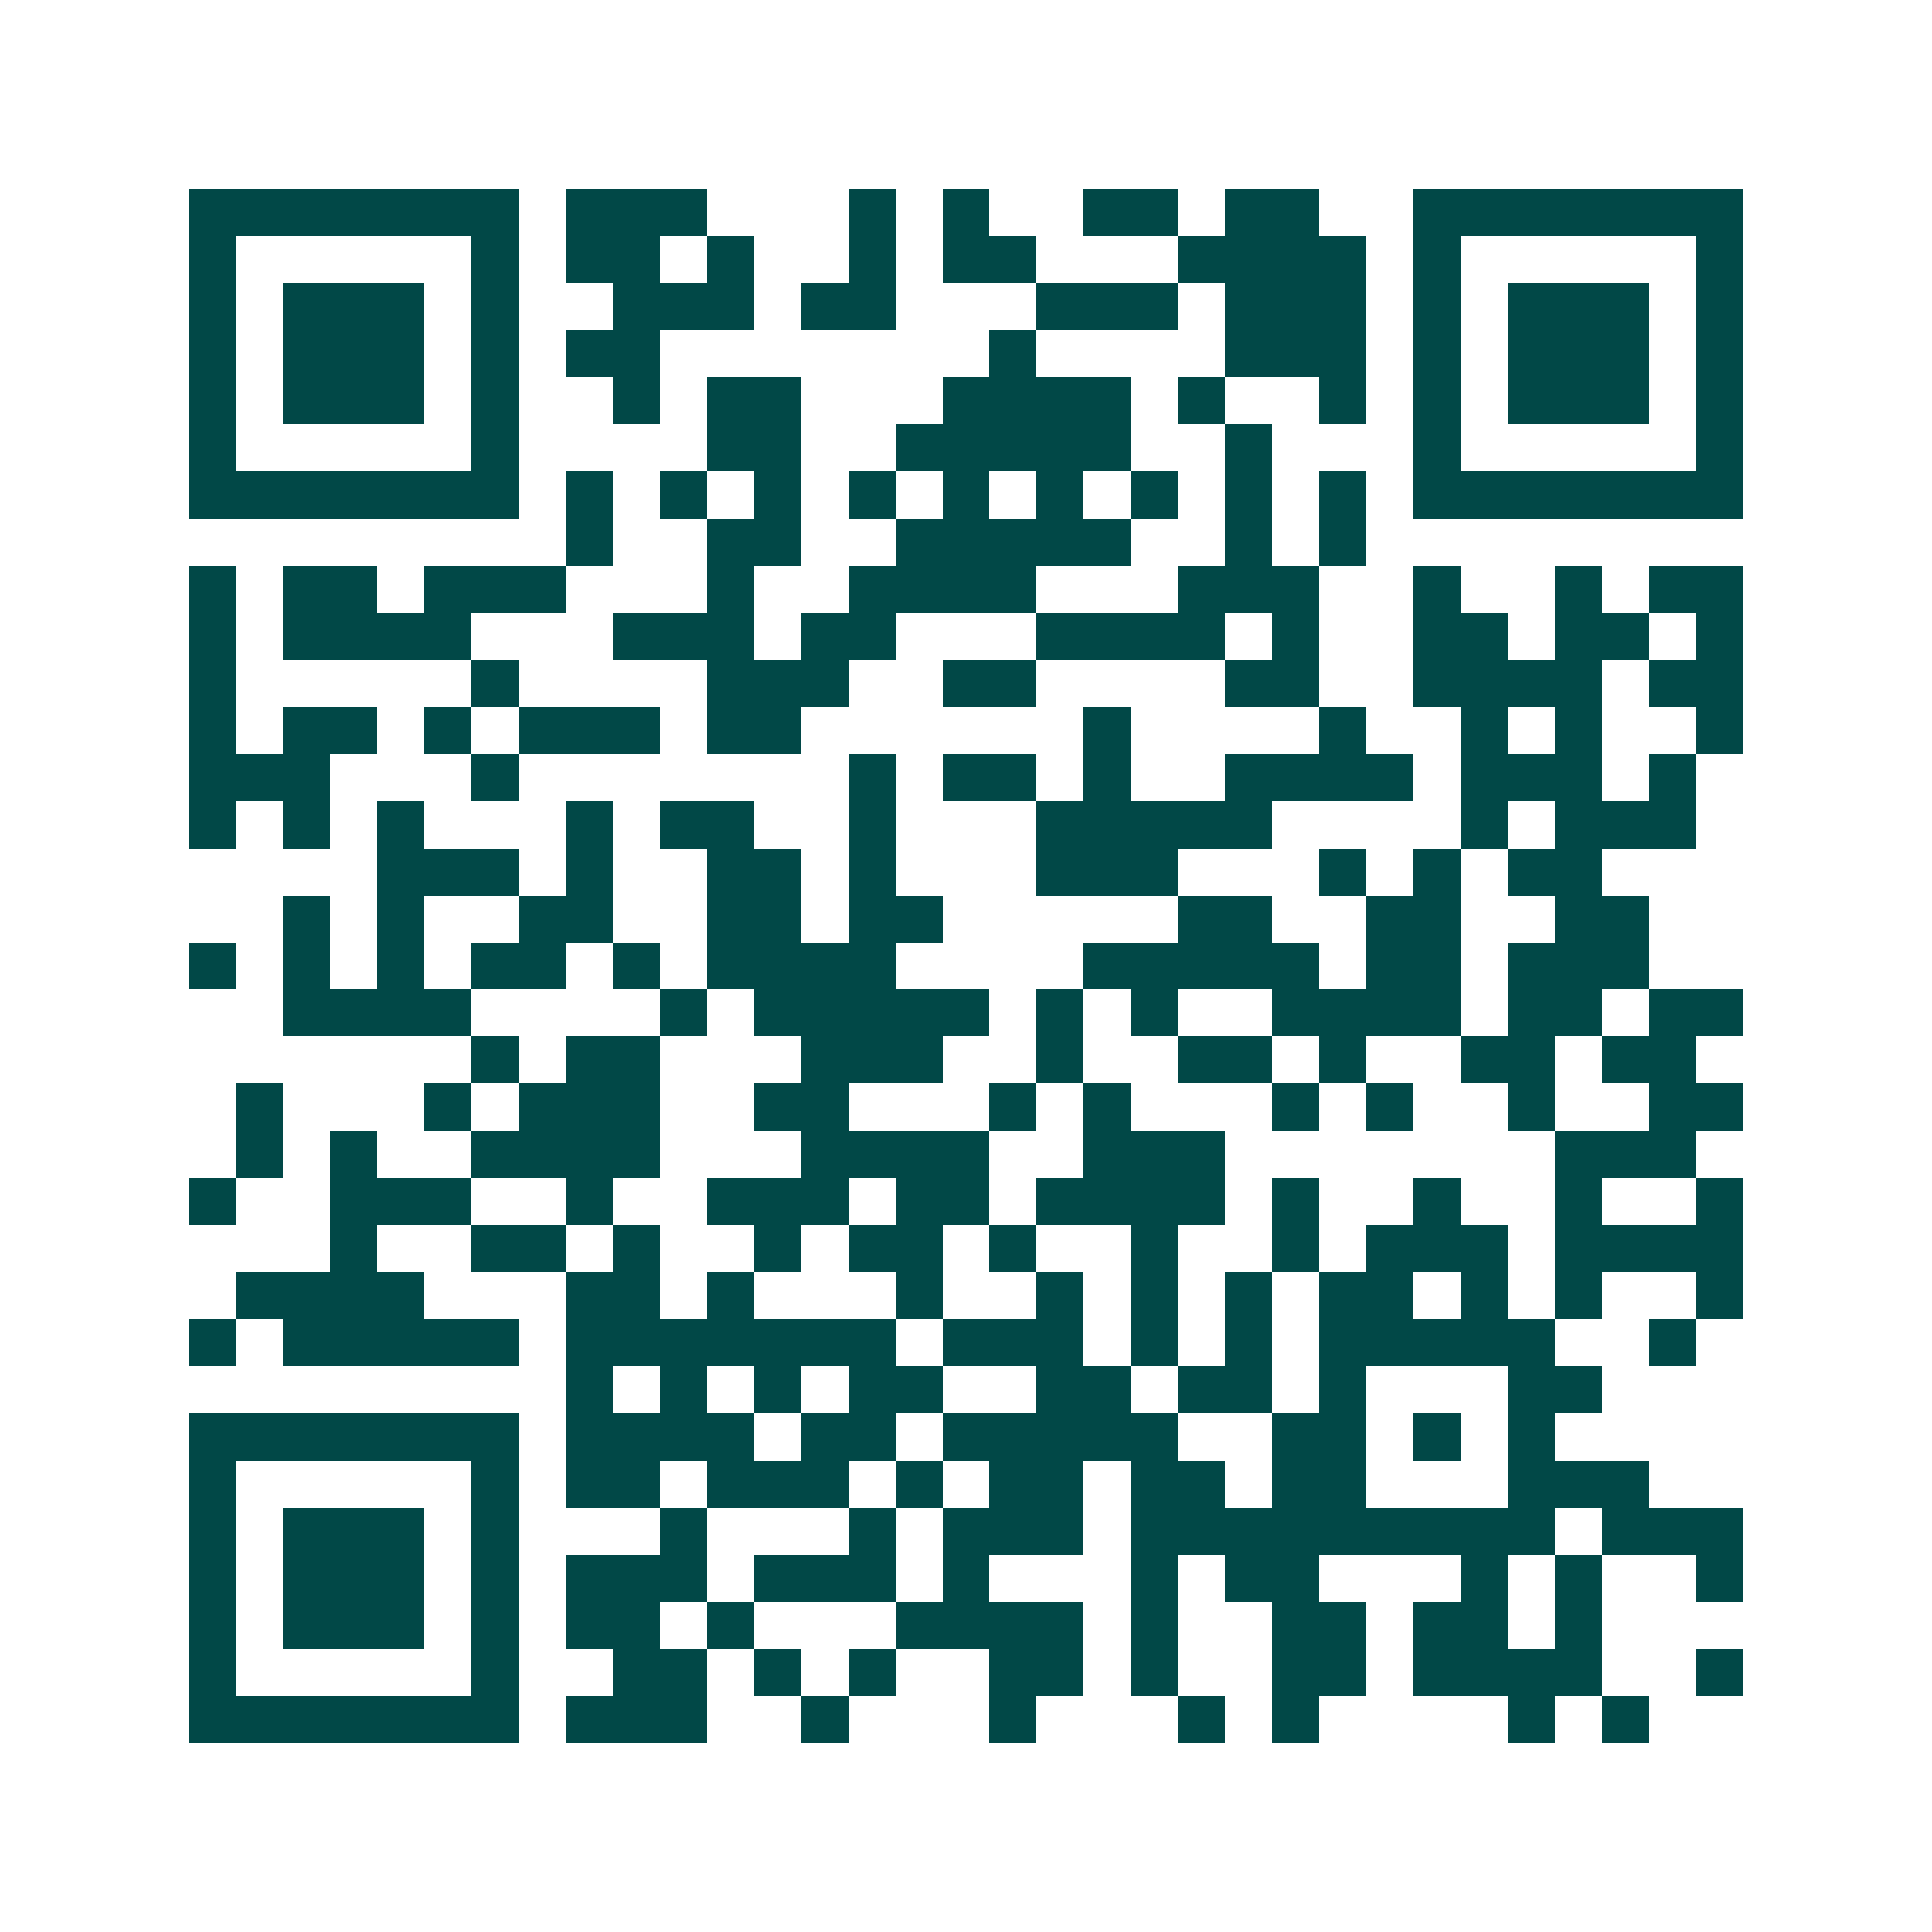 <svg xmlns="http://www.w3.org/2000/svg" width="200" height="200" viewBox="0 0 41 41" shape-rendering="crispEdges"><path fill="#ffffff" d="M0 0h41v41H0z"/><path stroke="#014847" d="M4 4.5h7m1 0h3m3 0h1m1 0h1m2 0h2m1 0h2m2 0h7M4 5.5h1m5 0h1m1 0h2m1 0h1m2 0h1m1 0h2m3 0h4m1 0h1m5 0h1M4 6.5h1m1 0h3m1 0h1m2 0h3m1 0h2m3 0h3m1 0h3m1 0h1m1 0h3m1 0h1M4 7.5h1m1 0h3m1 0h1m1 0h2m7 0h1m4 0h3m1 0h1m1 0h3m1 0h1M4 8.5h1m1 0h3m1 0h1m2 0h1m1 0h2m3 0h4m1 0h1m2 0h1m1 0h1m1 0h3m1 0h1M4 9.5h1m5 0h1m4 0h2m2 0h5m2 0h1m3 0h1m5 0h1M4 10.5h7m1 0h1m1 0h1m1 0h1m1 0h1m1 0h1m1 0h1m1 0h1m1 0h1m1 0h1m1 0h7M12 11.5h1m2 0h2m2 0h5m2 0h1m1 0h1M4 12.5h1m1 0h2m1 0h3m3 0h1m2 0h4m3 0h3m2 0h1m2 0h1m1 0h2M4 13.5h1m1 0h4m3 0h3m1 0h2m3 0h4m1 0h1m2 0h2m1 0h2m1 0h1M4 14.5h1m5 0h1m4 0h3m2 0h2m4 0h2m2 0h4m1 0h2M4 15.5h1m1 0h2m1 0h1m1 0h3m1 0h2m6 0h1m4 0h1m2 0h1m1 0h1m2 0h1M4 16.5h3m3 0h1m7 0h1m1 0h2m1 0h1m2 0h4m1 0h3m1 0h1M4 17.5h1m1 0h1m1 0h1m3 0h1m1 0h2m2 0h1m3 0h5m4 0h1m1 0h3M8 18.5h3m1 0h1m2 0h2m1 0h1m3 0h3m3 0h1m1 0h1m1 0h2M6 19.5h1m1 0h1m2 0h2m2 0h2m1 0h2m5 0h2m2 0h2m2 0h2M4 20.5h1m1 0h1m1 0h1m1 0h2m1 0h1m1 0h4m4 0h5m1 0h2m1 0h3M6 21.5h4m4 0h1m1 0h5m1 0h1m1 0h1m2 0h4m1 0h2m1 0h2M10 22.5h1m1 0h2m3 0h3m2 0h1m2 0h2m1 0h1m2 0h2m1 0h2M5 23.5h1m3 0h1m1 0h3m2 0h2m3 0h1m1 0h1m3 0h1m1 0h1m2 0h1m2 0h2M5 24.5h1m1 0h1m2 0h4m3 0h4m2 0h3m7 0h3M4 25.5h1m2 0h3m2 0h1m2 0h3m1 0h2m1 0h4m1 0h1m2 0h1m2 0h1m2 0h1M7 26.5h1m2 0h2m1 0h1m2 0h1m1 0h2m1 0h1m2 0h1m2 0h1m1 0h3m1 0h4M5 27.5h4m3 0h2m1 0h1m3 0h1m2 0h1m1 0h1m1 0h1m1 0h2m1 0h1m1 0h1m2 0h1M4 28.5h1m1 0h5m1 0h7m1 0h3m1 0h1m1 0h1m1 0h5m2 0h1M12 29.5h1m1 0h1m1 0h1m1 0h2m2 0h2m1 0h2m1 0h1m3 0h2M4 30.5h7m1 0h4m1 0h2m1 0h5m2 0h2m1 0h1m1 0h1M4 31.5h1m5 0h1m1 0h2m1 0h3m1 0h1m1 0h2m1 0h2m1 0h2m3 0h3M4 32.5h1m1 0h3m1 0h1m3 0h1m3 0h1m1 0h3m1 0h9m1 0h3M4 33.5h1m1 0h3m1 0h1m1 0h3m1 0h3m1 0h1m3 0h1m1 0h2m3 0h1m1 0h1m2 0h1M4 34.5h1m1 0h3m1 0h1m1 0h2m1 0h1m3 0h4m1 0h1m2 0h2m1 0h2m1 0h1M4 35.5h1m5 0h1m2 0h2m1 0h1m1 0h1m2 0h2m1 0h1m2 0h2m1 0h4m2 0h1M4 36.5h7m1 0h3m2 0h1m3 0h1m3 0h1m1 0h1m4 0h1m1 0h1"/></svg>
